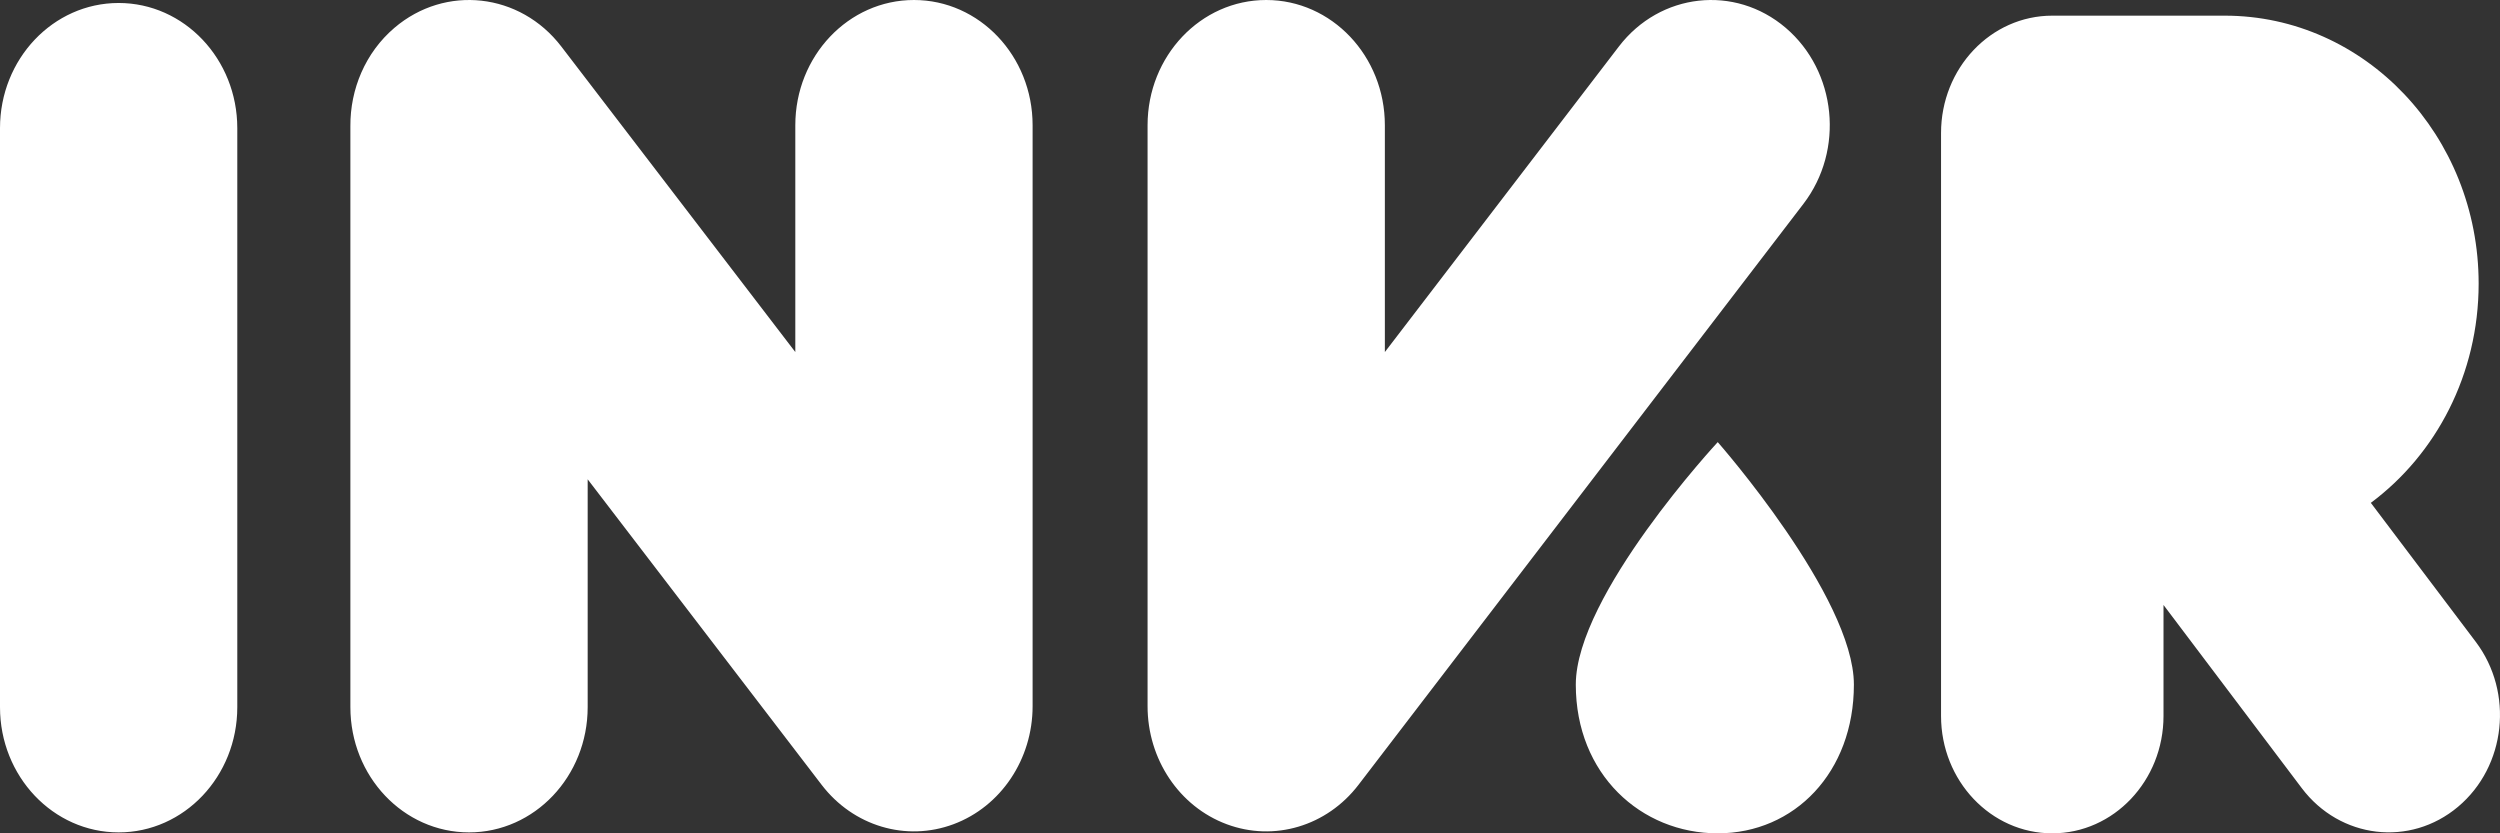 <svg width="72" height="24" viewBox="0 0 72 24" fill="none" xmlns="http://www.w3.org/2000/svg">
<rect x="0" y="0" width="72" height="24" fill="#333333" stroke="none"/>
<path fill-rule="evenodd" clip-rule="evenodd" d="M46.623 1.34C47.809 -0.209 49.961 -0.45 51.428 0.801C52.896 2.053 53.125 4.323 51.938 5.872L39.124 22.604C38.214 23.793 36.693 24.247 35.328 23.737C33.962 23.228 33.05 21.866 33.05 20.338V3.606C33.05 1.614 34.58 0 36.467 0C38.354 0 39.884 1.614 39.884 3.606V10.139L46.623 1.34ZM49.471 24C47.259 24 45.383 22.296 45.383 19.717C45.383 17.139 49.471 12.733 49.471 12.733C49.471 12.733 53.392 17.191 53.392 19.717C53.392 22.243 51.682 24 49.471 24ZM11.36 0.801C12.828 -0.45 14.98 -0.209 16.166 1.34L22.905 10.139V3.606C22.905 1.614 24.435 0 26.322 0C28.209 0 29.739 1.614 29.739 3.606V20.338C29.739 21.866 28.826 23.228 27.461 23.737C26.096 24.247 24.575 23.793 23.664 22.604L16.925 13.804V20.367C16.925 22.358 15.395 23.973 13.508 23.973C11.62 23.973 10.091 22.358 10.091 20.367V3.691C10.091 3.672 10.091 3.652 10.091 3.633C10.084 2.573 10.518 1.519 11.36 0.801ZM6.834 3.691C6.834 1.7 5.304 0.086 3.417 0.086C1.53 0.086 0 1.7 0 3.691V20.367C0 22.358 1.53 23.973 3.417 23.973C5.304 23.973 6.834 22.358 6.834 20.367V3.691ZM59.105 0.451L59.126 0.451H64.017V0.451L64.071 0.451C68.11 0.451 71.385 3.906 71.385 8.169C71.385 10.778 70.158 13.085 68.28 14.482L71.302 18.485C72.404 19.946 72.176 22.072 70.792 23.235C69.408 24.399 67.392 24.158 66.29 22.697L62.309 17.423V20.62C62.309 22.486 60.875 24 59.105 24C57.336 24 55.902 22.486 55.902 20.62V3.831C55.902 1.964 57.336 0.451 59.105 0.451Z" fill="white"/>
</svg>
